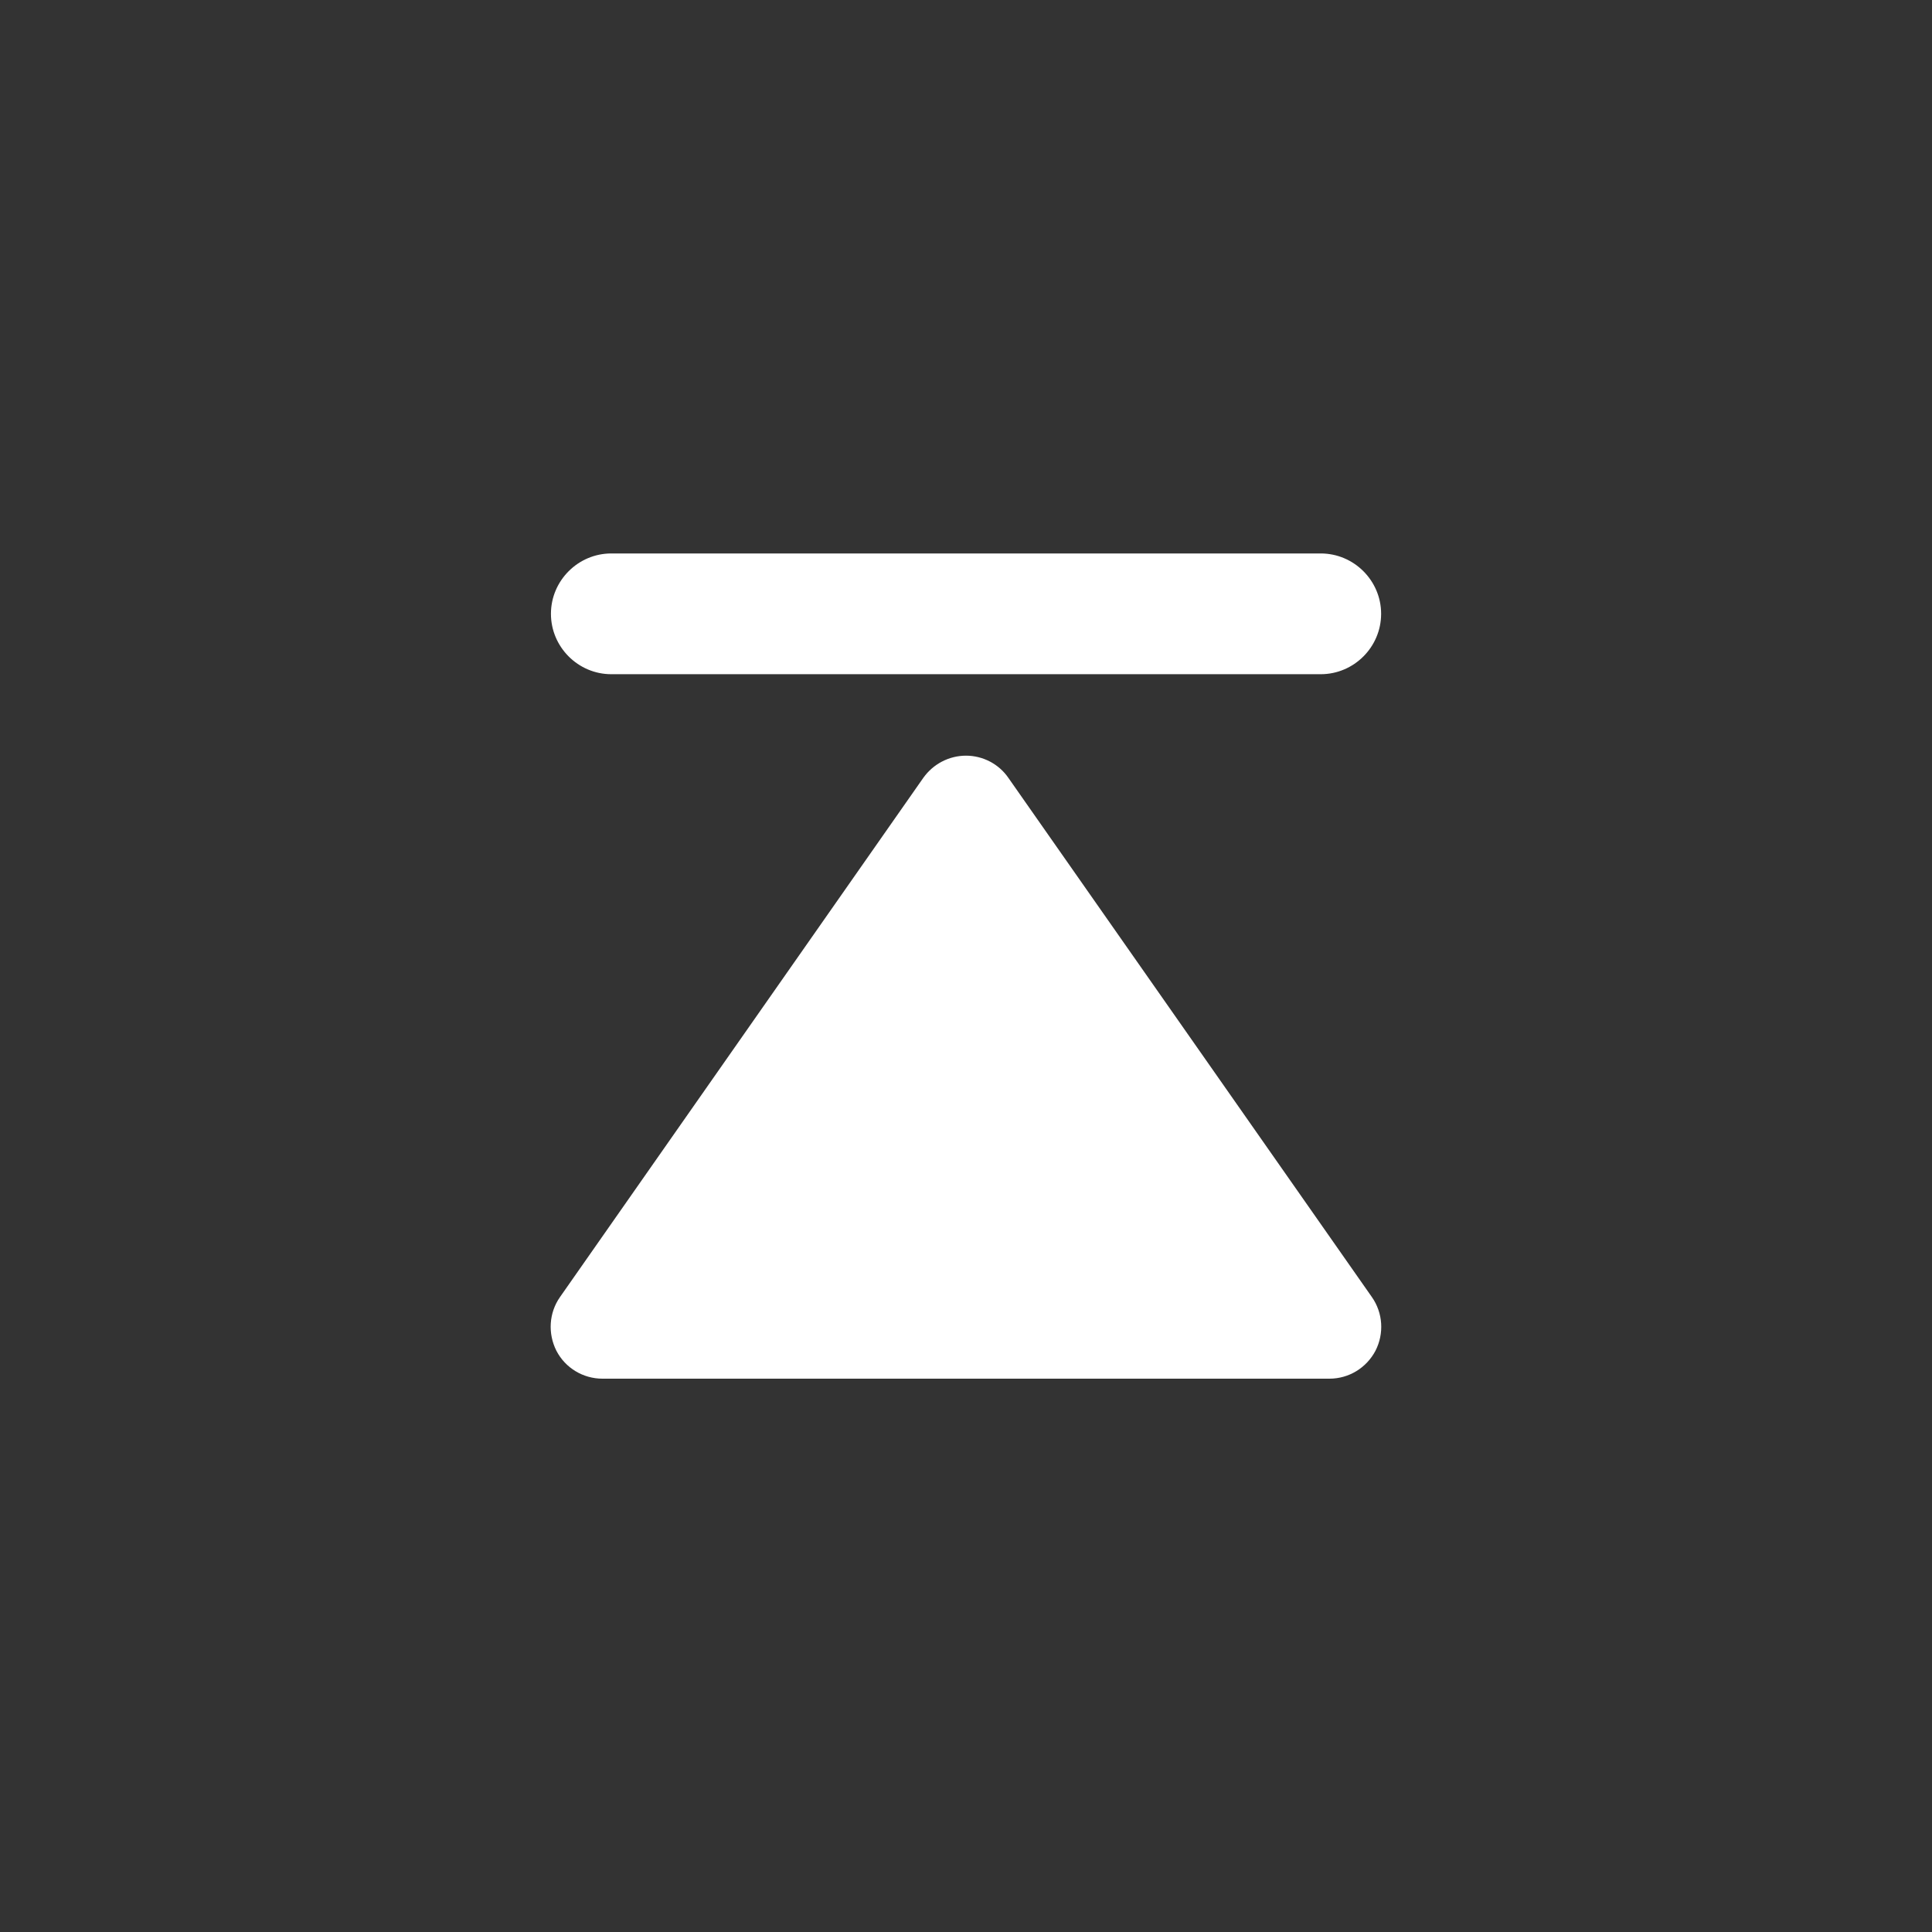 <svg width="30" height="30" viewBox="0 0 30 30" fill="none" xmlns="http://www.w3.org/2000/svg">
<rect x="0" y="0" width="30" height="30" fill="#333333" stroke="none"/>
<path d="M20.508 10.469H9.492C8.977 10.469 8.555 10.047 8.555 9.531C8.555 9.016 8.977 8.594 9.492 8.594H20.508C21.024 8.594 21.446 9.016 21.446 9.531C21.446 10.047 21.024 10.469 20.508 10.469ZM15 11.734C14.737 11.734 14.491 11.863 14.338 12.077L8.696 20.14C8.523 20.386 8.505 20.708 8.64 20.975C8.778 21.241 9.053 21.408 9.355 21.408H20.643C20.945 21.408 21.217 21.241 21.358 20.975C21.495 20.708 21.475 20.386 21.302 20.14L15.659 12.08C15.586 11.973 15.487 11.886 15.373 11.826C15.258 11.766 15.13 11.734 15 11.734Z" fill="white"/>
</svg>
